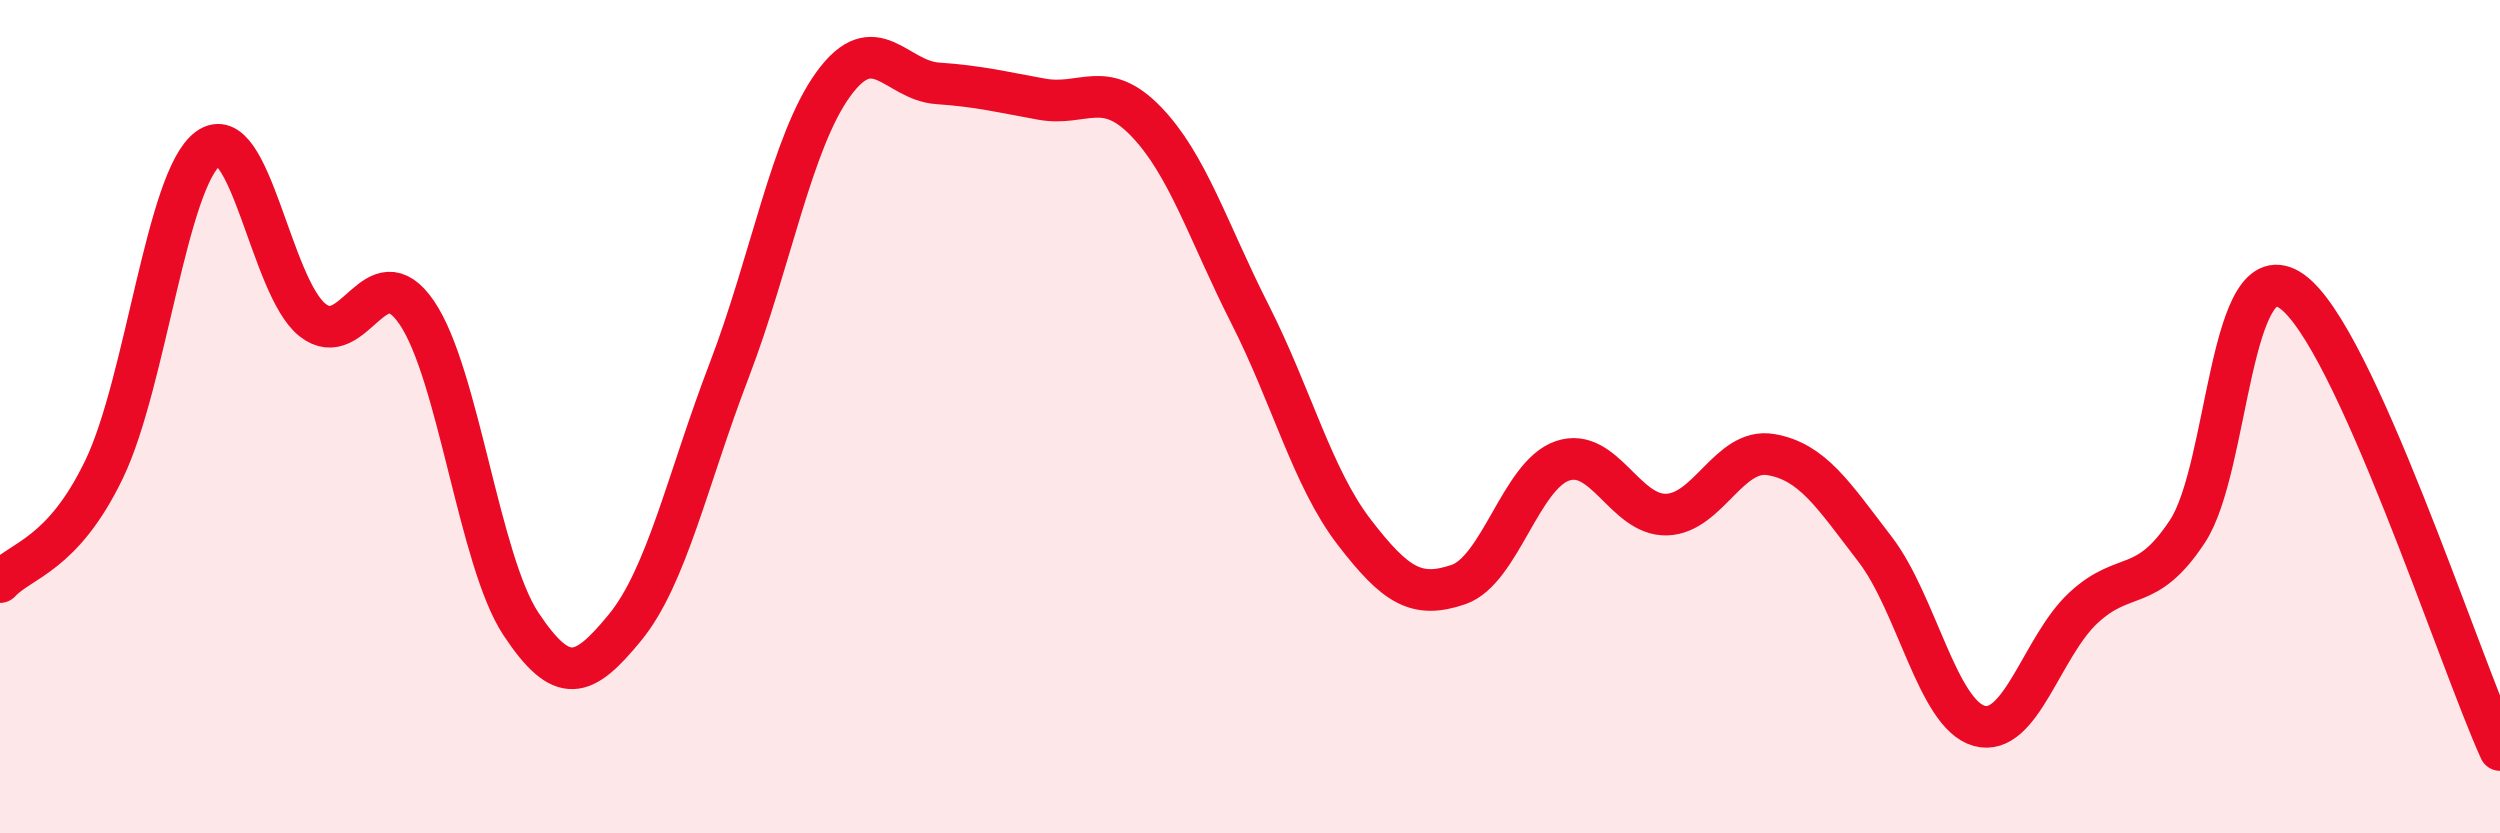 
    <svg width="60" height="20" viewBox="0 0 60 20" xmlns="http://www.w3.org/2000/svg">
      <path
        d="M 0,13.97 C 0.5,13.43 1.5,13.34 2.5,11.26 C 3.5,9.18 4,4.28 5,3.56 C 6,2.84 6.5,6.89 7.5,7.68 C 8.5,8.47 9,6.04 10,7.5 C 11,8.96 11.5,13.46 12.5,14.97 C 13.5,16.48 14,16.28 15,15.06 C 16,13.84 16.5,11.5 17.5,8.89 C 18.5,6.28 19,3.4 20,2.02 C 21,0.64 21.5,1.93 22.5,2 C 23.5,2.07 24,2.2 25,2.38 C 26,2.56 26.5,1.88 27.5,2.91 C 28.5,3.94 29,5.57 30,7.54 C 31,9.51 31.5,11.47 32.5,12.77 C 33.5,14.07 34,14.37 35,14.03 C 36,13.69 36.5,11.4 37.5,11.06 C 38.5,10.72 39,12.38 40,12.35 C 41,12.32 41.5,10.74 42.5,10.91 C 43.5,11.08 44,11.88 45,13.18 C 46,14.48 46.5,17.14 47.5,17.42 C 48.5,17.7 49,15.52 50,14.59 C 51,13.66 51.5,14.27 52.5,12.75 C 53.5,11.23 53.5,5.94 55,6.99 C 56.5,8.04 59,15.8 60,18L60 20L0 20Z"
        fill="#EB0A25"
        opacity="0.1"
        stroke-linecap="round"
        stroke-linejoin="round"
      />
      <path
        d="M 0,13.97 C 0.5,13.43 1.5,13.34 2.5,11.26 C 3.5,9.18 4,4.28 5,3.56 C 6,2.84 6.5,6.89 7.5,7.68 C 8.5,8.47 9,6.04 10,7.5 C 11,8.96 11.5,13.46 12.5,14.97 C 13.5,16.48 14,16.28 15,15.06 C 16,13.84 16.5,11.5 17.5,8.89 C 18.5,6.28 19,3.4 20,2.02 C 21,0.64 21.5,1.93 22.5,2 C 23.5,2.07 24,2.2 25,2.38 C 26,2.56 26.5,1.88 27.5,2.91 C 28.5,3.94 29,5.57 30,7.54 C 31,9.51 31.5,11.47 32.5,12.77 C 33.5,14.07 34,14.37 35,14.03 C 36,13.69 36.5,11.4 37.5,11.06 C 38.5,10.72 39,12.38 40,12.35 C 41,12.32 41.5,10.74 42.5,10.91 C 43.5,11.08 44,11.88 45,13.18 C 46,14.48 46.5,17.14 47.5,17.42 C 48.5,17.7 49,15.52 50,14.59 C 51,13.66 51.5,14.27 52.5,12.75 C 53.5,11.23 53.5,5.94 55,6.99 C 56.5,8.04 59,15.8 60,18"
        stroke="#EB0A25"
        stroke-width="1"
        fill="none"
        stroke-linecap="round"
        stroke-linejoin="round"
      />
    </svg>
  